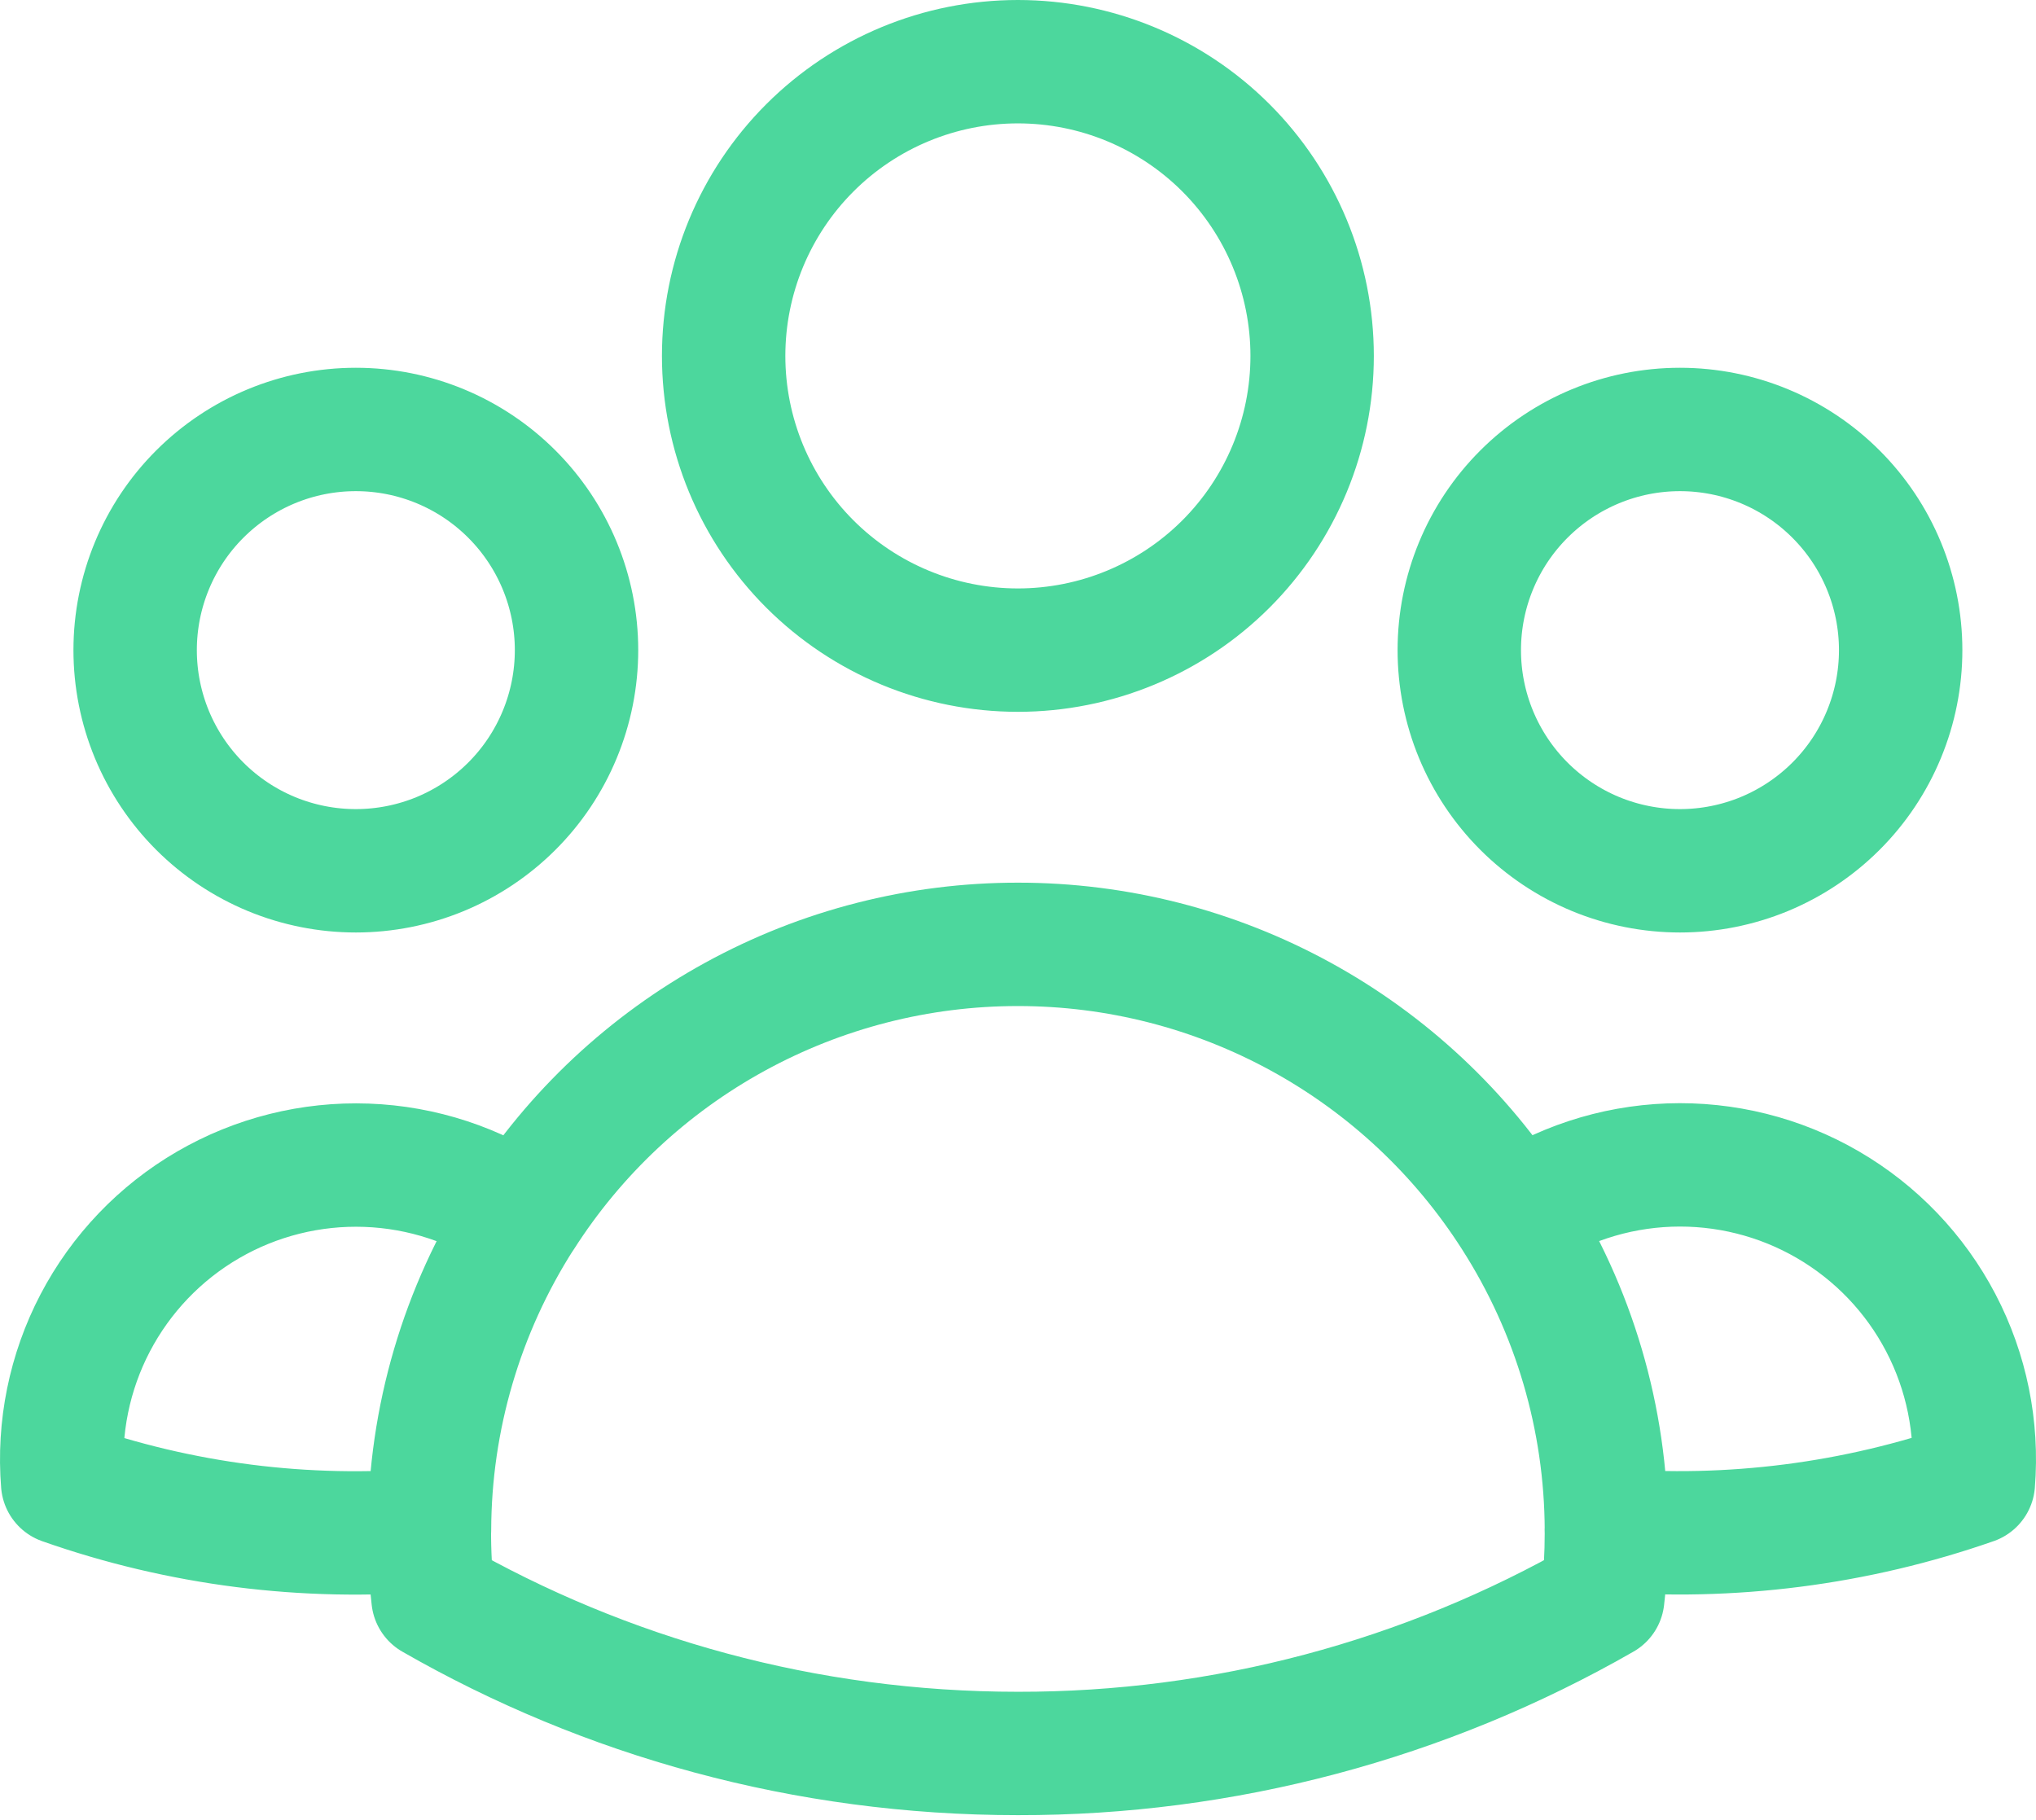 <svg width="66" height="59" viewBox="0 0 66 59" fill="none" xmlns="http://www.w3.org/2000/svg">
<path d="M52.074 49.598C56.102 49.927 60.154 49.408 63.969 48.075C64.114 46.28 63.749 44.48 62.914 42.884C62.08 41.288 60.81 39.961 59.253 39.056C57.696 38.151 55.914 37.706 54.114 37.771C52.314 37.837 50.569 38.411 49.082 39.426M52.071 49.595L52.074 49.693C52.074 50.409 52.036 51.115 51.956 51.811C46.187 55.121 39.649 56.858 32.997 56.847C26.097 56.847 19.62 55.016 14.037 51.811C13.955 51.075 13.916 50.335 13.919 49.595M52.074 49.595C52.062 45.991 51.024 42.465 49.082 39.43M49.082 39.43C47.358 36.726 44.981 34.502 42.169 32.961C39.358 31.42 36.203 30.614 32.997 30.616C29.791 30.614 26.637 31.421 23.826 32.962C21.015 34.502 18.638 36.727 16.915 39.43M16.915 39.43C15.427 38.415 13.683 37.842 11.884 37.777C10.084 37.712 8.303 38.157 6.746 39.062C5.19 39.966 3.921 41.293 3.086 42.889C2.252 44.484 1.886 46.283 2.031 48.078C5.843 49.419 9.896 49.936 13.923 49.595M16.911 39.43C14.971 42.466 13.934 45.991 13.923 49.595M42.535 11.539C42.535 14.069 41.53 16.495 39.742 18.284C37.953 20.072 35.526 21.077 32.997 21.077C30.467 21.077 28.041 20.072 26.252 18.284C24.463 16.495 23.458 14.069 23.458 11.539C23.458 9.009 24.463 6.583 26.252 4.794C28.041 3.005 30.467 2 32.997 2C35.526 2 37.953 3.005 39.742 4.794C41.53 6.583 42.535 9.009 42.535 11.539V11.539ZM61.613 21.077C61.613 22.017 61.428 22.947 61.068 23.815C60.709 24.683 60.182 25.472 59.517 26.136C58.853 26.8 58.064 27.327 57.196 27.687C56.328 28.046 55.398 28.231 54.459 28.231C53.519 28.231 52.589 28.046 51.721 27.687C50.853 27.327 50.064 26.8 49.4 26.136C48.736 25.472 48.209 24.683 47.849 23.815C47.49 22.947 47.305 22.017 47.305 21.077C47.305 19.18 48.058 17.36 49.4 16.019C50.742 14.677 52.561 13.923 54.459 13.923C56.356 13.923 58.176 14.677 59.517 16.019C60.859 17.36 61.613 19.18 61.613 21.077V21.077ZM18.689 21.077C18.689 22.017 18.504 22.947 18.144 23.815C17.785 24.683 17.258 25.472 16.593 26.136C15.929 26.8 15.14 27.327 14.273 27.687C13.405 28.046 12.474 28.231 11.535 28.231C10.595 28.231 9.665 28.046 8.797 27.687C7.929 27.327 7.14 26.8 6.476 26.136C5.812 25.472 5.285 24.683 4.925 23.815C4.566 22.947 4.381 22.017 4.381 21.077C4.381 19.18 5.134 17.36 6.476 16.019C7.818 14.677 9.637 13.923 11.535 13.923C13.432 13.923 15.252 14.677 16.593 16.019C17.935 17.36 18.689 19.18 18.689 21.077V21.077Z" stroke="#4CD79D" stroke-width="4" stroke-linecap="round" stroke-linejoin="round"/>
</svg>
